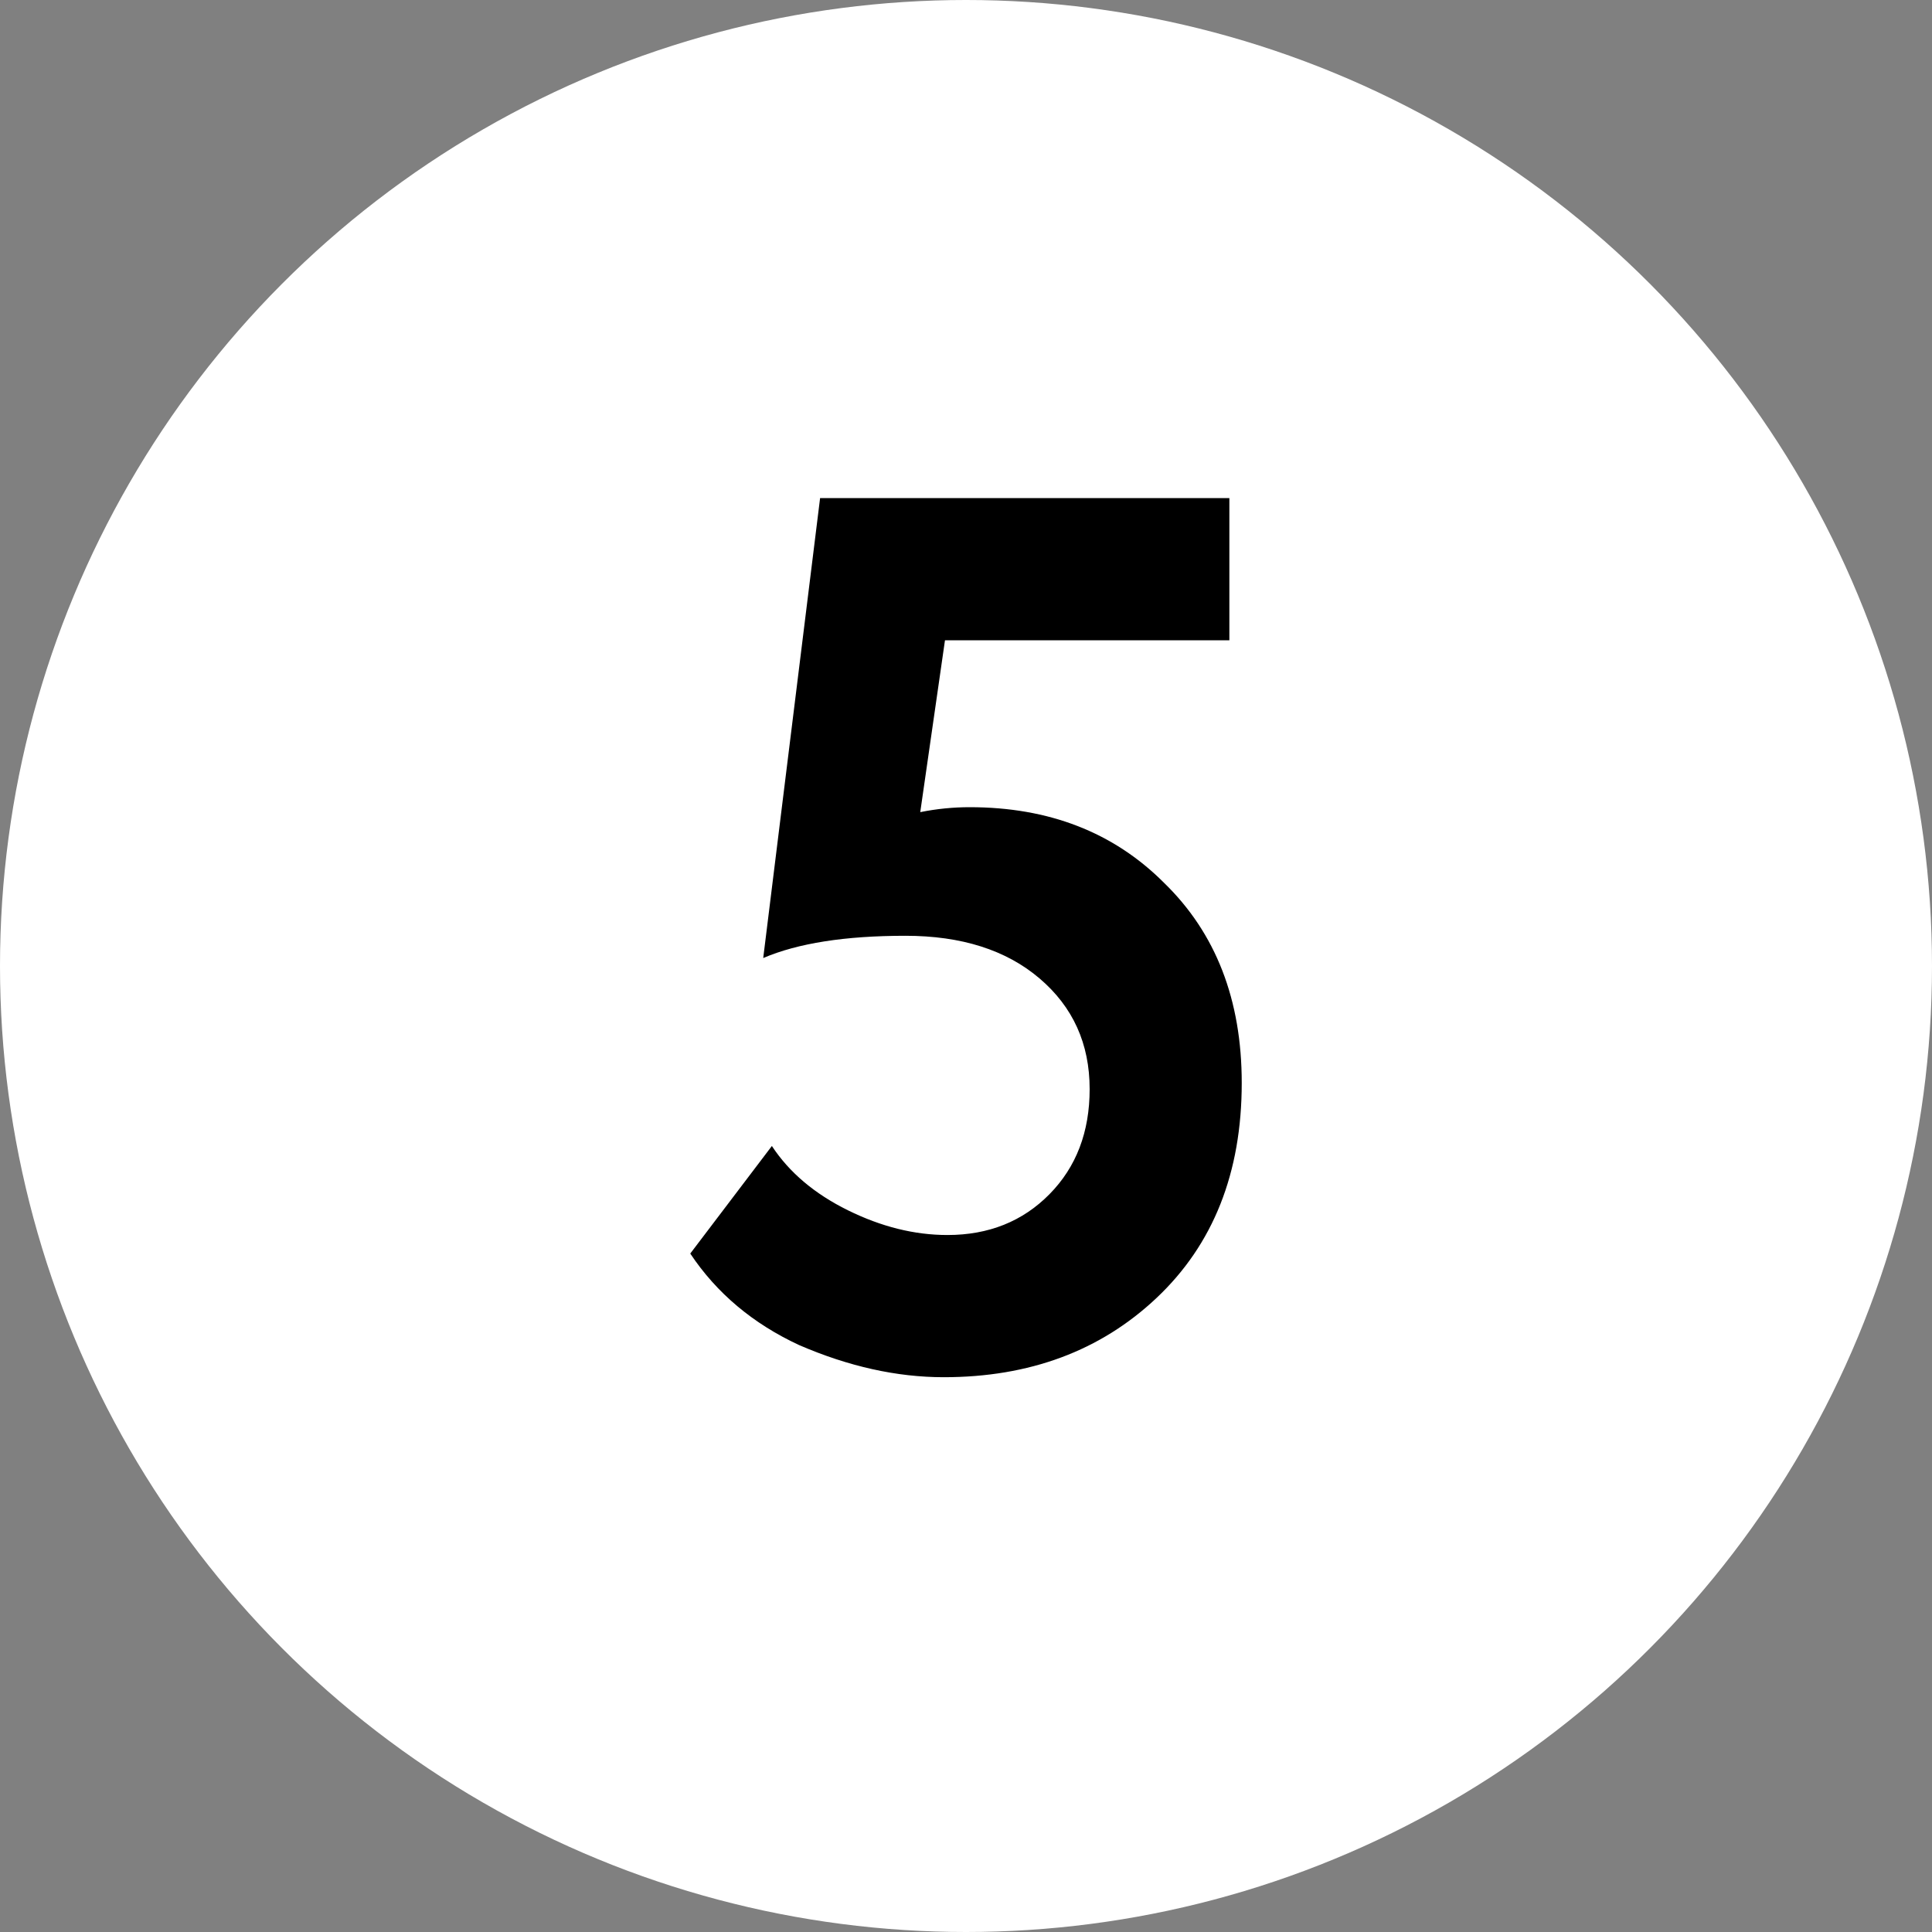 <?xml version="1.0" encoding="UTF-8"?> <svg xmlns="http://www.w3.org/2000/svg" xmlns:xlink="http://www.w3.org/1999/xlink" width="25px" height="25px" viewBox="0 0 25 25"><rect x="0" y="0" width="25" height="25" fill="#808080" stroke="none"/> <!-- Generator: Sketch 64 (93537) - https://sketch.com --> <title>5</title> <desc>Created with Sketch.</desc> <g id="Макеты" stroke="none" stroke-width="1" fill="none" fill-rule="evenodd"> <g id="Desktop-1200" transform="translate(-1080, -9213)"> <g id="1200" transform="translate(-20, 8933)"> <g id="5" transform="translate(1100, 280)"> <circle id="Oval-Copy-2" fill="#FFFFFF" cx="12.5" cy="12.5" r="12.5"></circle> <path d="M12.212,17.821 C13.321,17.821 14.239,17.48 14.964,16.797 C15.7,16.104 16.068,15.176 16.068,14.013 C16.068,12.936 15.732,12.072 15.06,11.421 C14.409,10.77 13.572,10.445 12.548,10.445 C12.335,10.445 12.121,10.466 11.908,10.509 L11.908,10.509 L12.228,8.285 L15.908,8.285 L15.908,6.445 L10.612,6.445 L9.876,12.397 C10.324,12.205 10.937,12.109 11.716,12.109 C12.441,12.109 13.02,12.293 13.452,12.661 C13.884,13.029 14.1,13.506 14.1,14.093 C14.1,14.648 13.927,15.101 13.58,15.453 C13.233,15.805 12.793,15.981 12.26,15.981 C11.833,15.981 11.404,15.874 10.972,15.661 C10.54,15.448 10.212,15.17 9.988,14.829 L9.988,14.829 L8.932,16.221 C9.273,16.733 9.743,17.128 10.34,17.405 C10.98,17.682 11.604,17.821 12.212,17.821 Z" fill="#000000" fill-rule="nonzero"></path> </g> </g> </g> </g> </svg> 